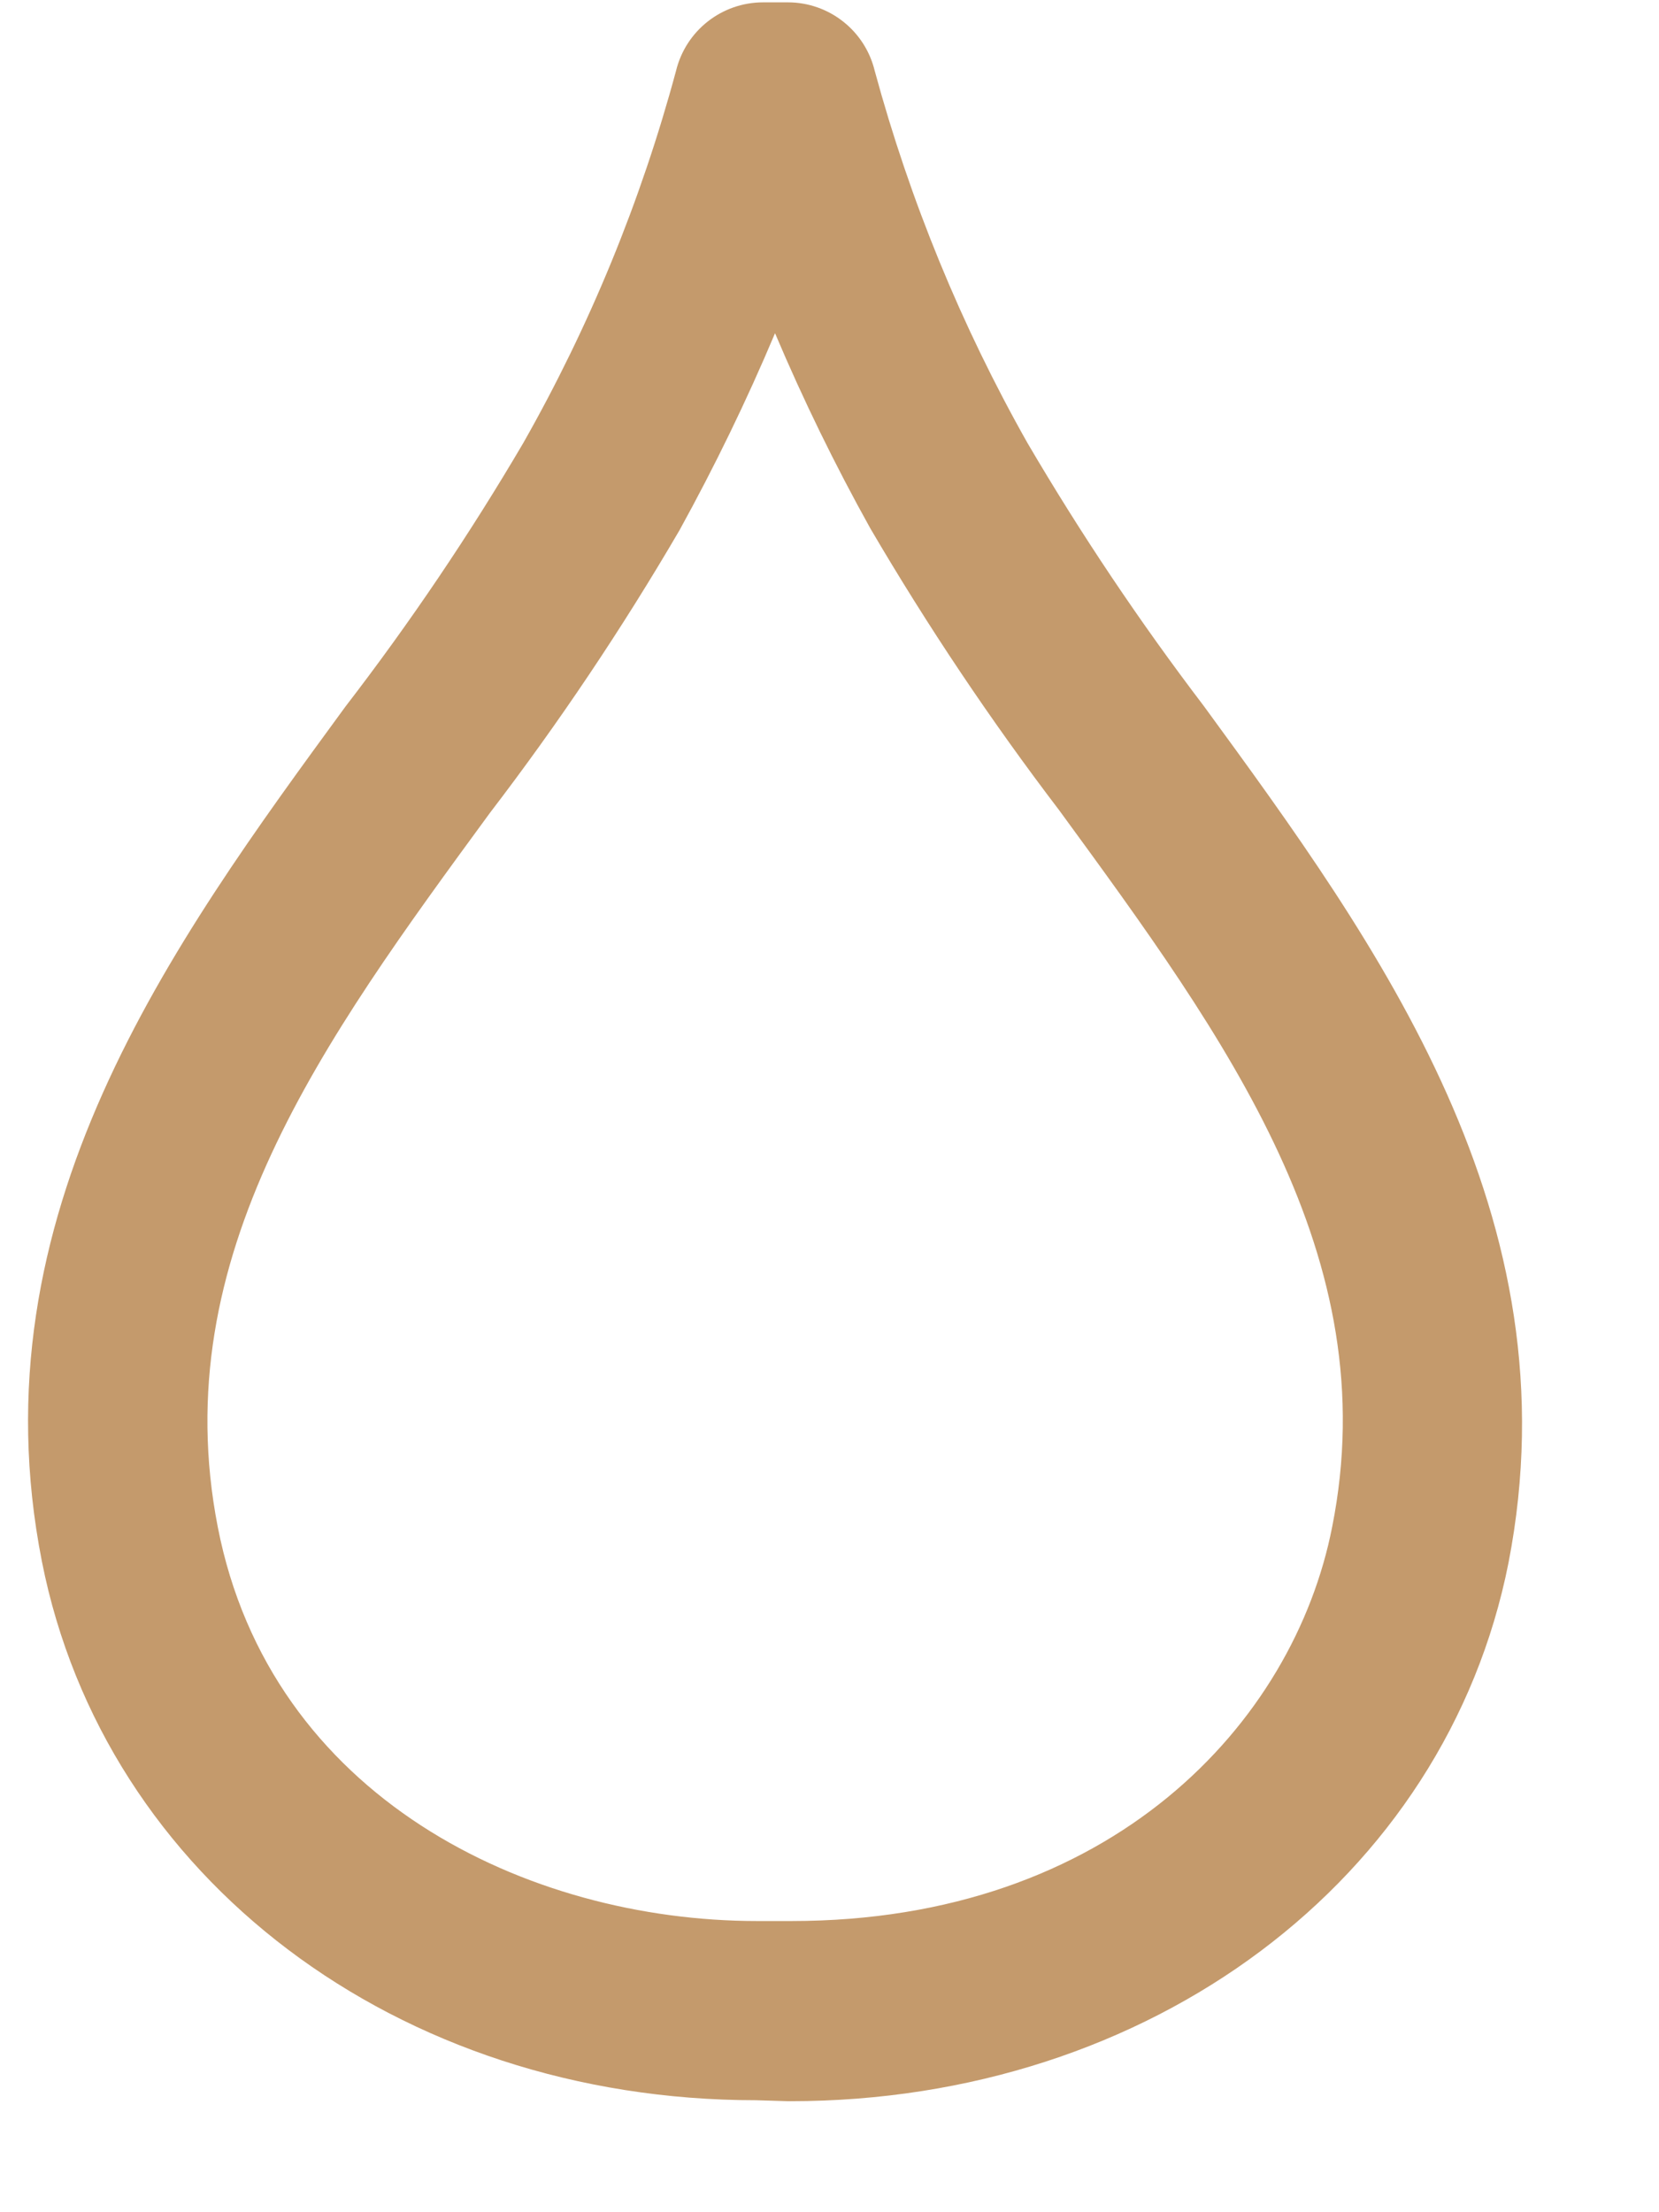 <?xml version="1.0" encoding="UTF-8"?> <svg xmlns="http://www.w3.org/2000/svg" width="12" height="16" viewBox="0 0 12 16" fill="none"> <path d="M5.716 15.197H5.699L5.469 15.19C2.878 15.19 0.756 13.585 0.303 11.293C-0.191 8.784 1.239 6.832 2.499 5.11V5.11C2.967 4.502 3.397 3.865 3.785 3.204C4.266 2.357 4.637 1.452 4.89 0.512C4.961 0.221 5.221 0.017 5.52 0.017H5.699C5.997 0.017 6.257 0.222 6.327 0.512C6.582 1.451 6.953 2.356 7.432 3.204C7.819 3.864 8.245 4.499 8.708 5.107C9.97 6.835 11.4 8.794 10.911 11.305C10.456 13.597 8.32 15.197 5.716 15.197L5.716 15.197ZM5.606 2.41C5.401 2.897 5.17 3.372 4.915 3.835C4.501 4.544 4.043 5.227 3.544 5.879C2.334 7.531 1.194 9.086 1.575 11.043C1.956 13.001 3.814 13.894 5.477 13.894H5.724C8.04 13.894 9.358 12.462 9.636 11.043C10.025 9.089 8.875 7.521 7.662 5.861C7.165 5.209 6.709 4.528 6.295 3.821C6.04 3.363 5.81 2.892 5.606 2.41H5.606Z" fill="#C49A6C"></path> </svg> 